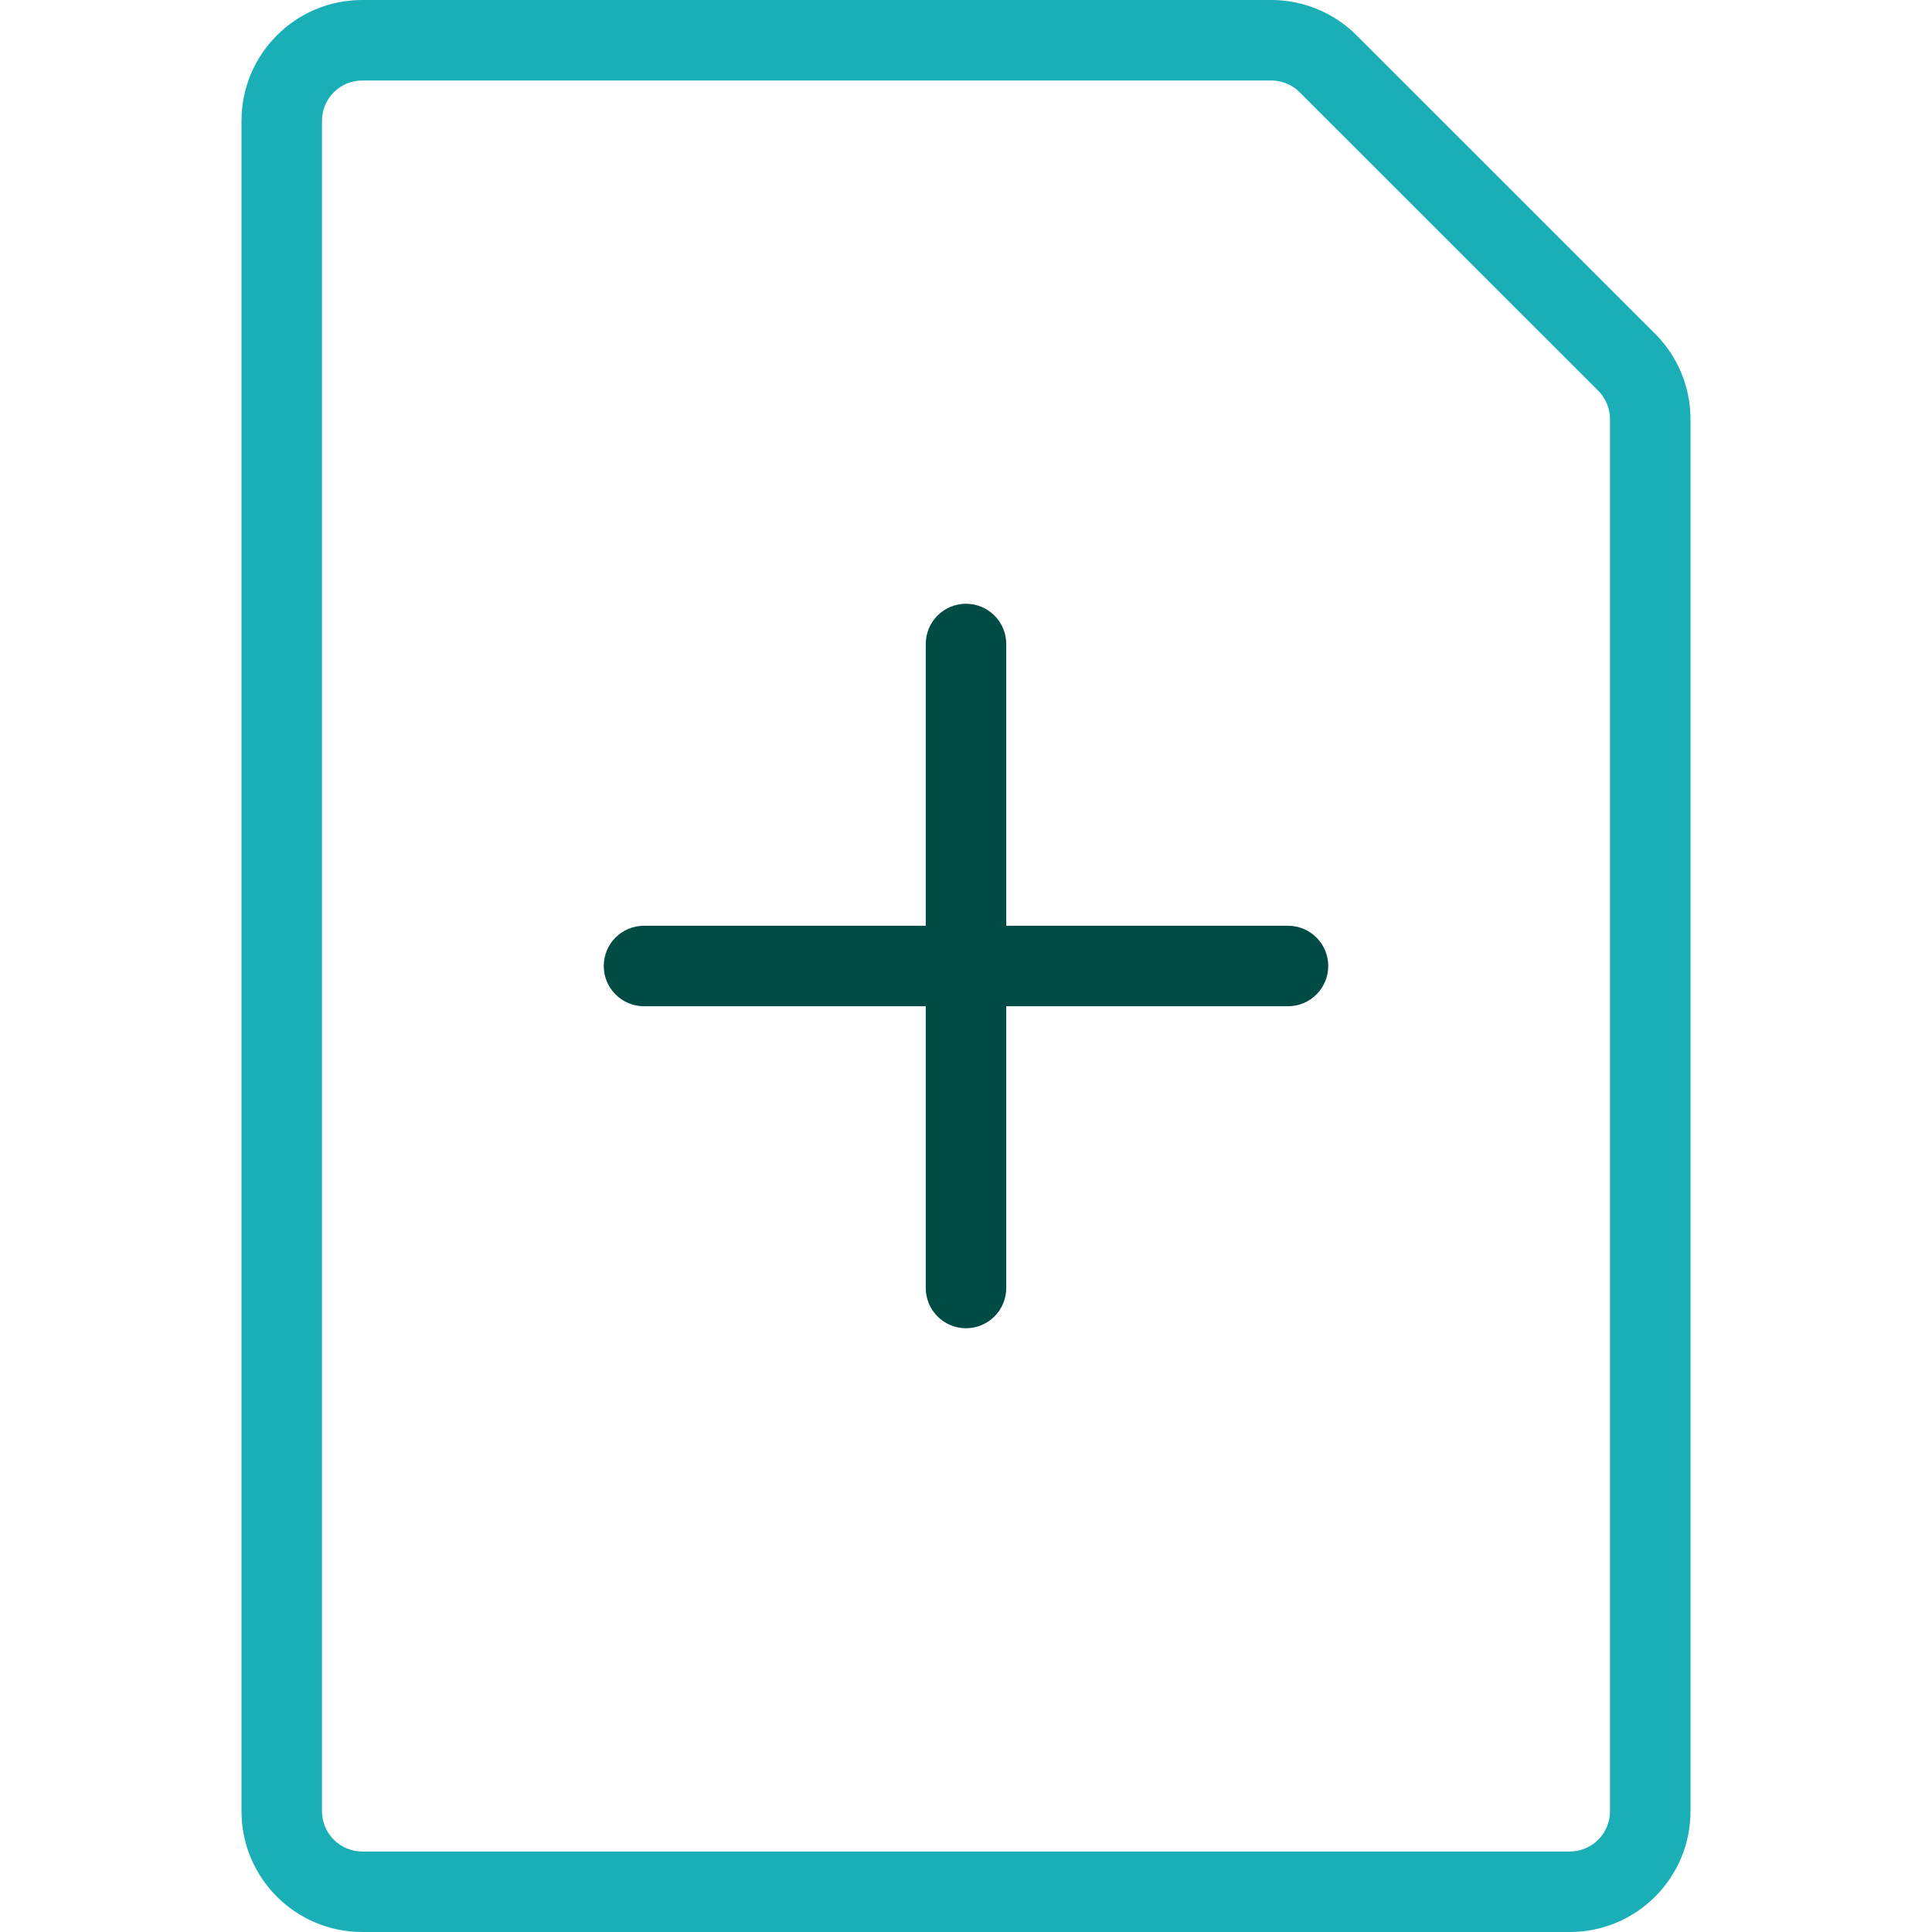 <svg width="2000" height="2000" viewBox="0 0 2000 2000" fill="none" xmlns="http://www.w3.org/2000/svg">
<path fill-rule="evenodd" clip-rule="evenodd" d="M1316.08 0H375C305.964 0 250 55.964 250 125V1875C250 1944.04 305.964 2000 375 2000H1625C1694.04 2000 1750 1944.04 1750 1875V433.917C1750 400.766 1736.82 368.973 1713.37 345.533L1404.46 36.7C1381.09 13.261 1349.3 0.04 1316.08 0ZM375 83.333H1316.08C1327.09 83.333 1337.69 87.754 1345.49 95.583L1654.46 404.467C1662.28 412.282 1666.67 422.877 1666.67 433.917V1875C1666.67 1898.01 1648.01 1916.67 1625 1916.67H375C351.988 1916.67 333.333 1898.01 333.333 1875V125C333.333 101.988 351.988 83.333 375 83.333Z" fill="#1AAEB7"/>
<path d="M1041.67 958.333V666.667C1041.67 643.667 1023 625 1000 625C977 625 958.333 643.667 958.333 666.667V958.333H666.667C643.667 958.333 625 977 625 1000C625 1023 643.667 1041.67 666.667 1041.67H958.333V1333.33C958.333 1356.33 977 1375 1000 1375C1023 1375 1041.67 1356.33 1041.67 1333.33V1041.67H1333.33C1356.33 1041.67 1375 1023 1375 1000C1375 977 1356.33 958.333 1333.33 958.333H1041.67Z" fill="#004B44"/>
</svg>
